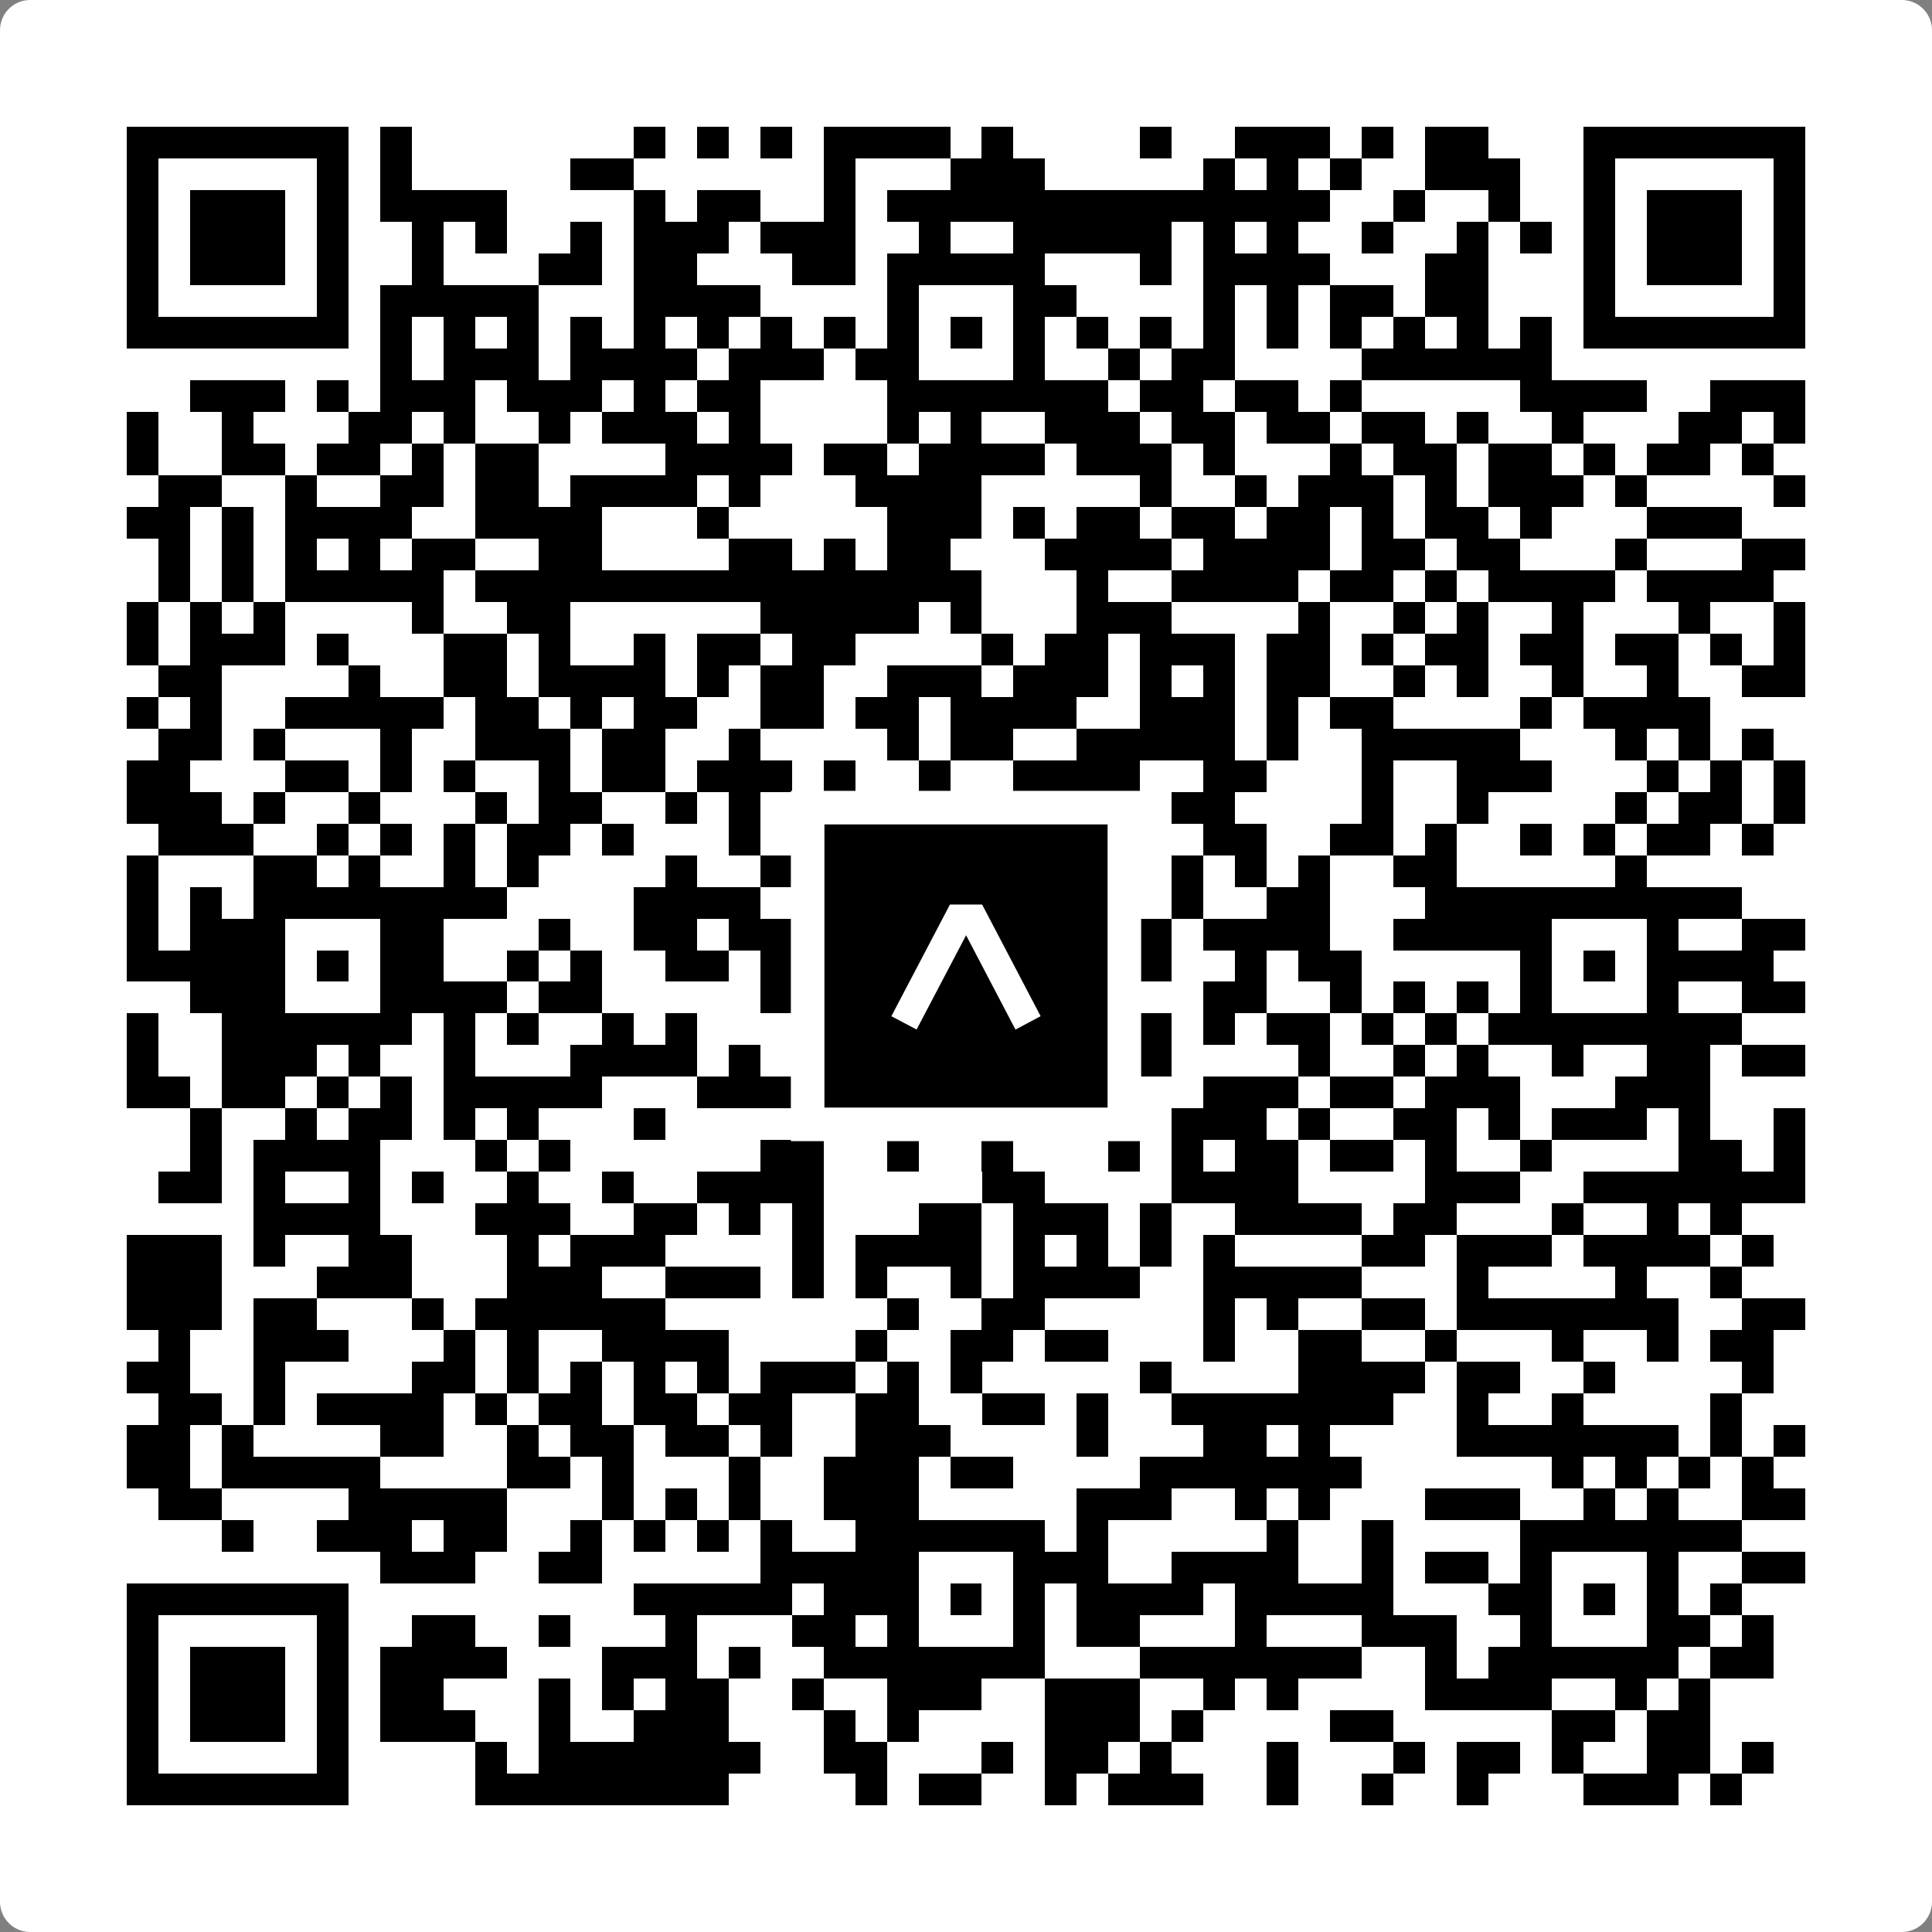 <svg width="512" height="512" viewBox="0 0 512 512" fill="none" xmlns="http://www.w3.org/2000/svg">
    <rect x="0" y="0" width="512" height="512" fill="#808080" stroke="none"/>
    <path d="M0 8C0 3.582 3.582 0 8 0H504C508.418 0 512 3.582 512 8V504C512 508.418 508.418 512 504 512H8C3.582 512 0 508.418 0 504V8Z" fill="white"/>
    <svg xmlns="http://www.w3.org/2000/svg" viewBox="0 0 61 61" shape-rendering="crispEdges" height="512" width="512" x="0" y="0"><path stroke="#000000" d="M4 4.5h7m1 0h1m7 0h1m1 0h1m1 0h1m1 0h4m1 0h1m4 0h1m2 0h3m1 0h1m1 0h2m3 0h7M4 5.5h1m5 0h1m1 0h1m5 0h2m6 0h1m3 0h3m5 0h1m1 0h1m1 0h1m2 0h3m2 0h1m5 0h1M4 6.5h1m1 0h3m1 0h1m1 0h4m4 0h1m1 0h2m2 0h1m1 0h14m2 0h1m2 0h1m2 0h1m1 0h3m1 0h1M4 7.5h1m1 0h3m1 0h1m2 0h1m1 0h1m2 0h1m1 0h3m1 0h3m2 0h1m2 0h5m1 0h1m1 0h1m2 0h1m2 0h1m1 0h1m1 0h1m1 0h3m1 0h1M4 8.5h1m1 0h3m1 0h1m2 0h1m3 0h2m1 0h2m3 0h2m1 0h5m3 0h1m1 0h4m3 0h2m3 0h1m1 0h3m1 0h1M4 9.5h1m5 0h1m1 0h5m3 0h4m4 0h1m3 0h2m4 0h1m1 0h1m1 0h2m1 0h2m3 0h1m5 0h1M4 10.5h7m1 0h1m1 0h1m1 0h1m1 0h1m1 0h1m1 0h1m1 0h1m1 0h1m1 0h1m1 0h1m1 0h1m1 0h1m1 0h1m1 0h1m1 0h1m1 0h1m1 0h1m1 0h1m1 0h1m1 0h7M12 11.5h1m1 0h3m1 0h4m1 0h3m1 0h2m3 0h1m2 0h1m1 0h2m4 0h6M6 12.5h3m1 0h1m1 0h3m1 0h3m1 0h1m1 0h2m4 0h7m1 0h2m1 0h2m1 0h1m5 0h4m2 0h3M4 13.5h1m2 0h1m3 0h2m1 0h1m2 0h1m1 0h3m1 0h1m4 0h1m1 0h1m2 0h3m1 0h2m1 0h2m1 0h2m1 0h1m2 0h1m3 0h2m1 0h1M4 14.5h1m2 0h2m1 0h2m1 0h1m1 0h2m4 0h4m1 0h2m1 0h4m1 0h3m1 0h1m3 0h1m1 0h2m1 0h2m1 0h1m1 0h2m1 0h1M5 15.5h2m2 0h1m2 0h2m1 0h2m1 0h4m1 0h1m3 0h4m5 0h1m2 0h1m1 0h3m1 0h1m1 0h3m1 0h1m4 0h1M4 16.5h2m1 0h1m1 0h4m2 0h4m3 0h1m5 0h3m1 0h1m1 0h2m1 0h2m1 0h2m1 0h1m1 0h2m1 0h1m3 0h3M5 17.5h1m1 0h1m1 0h1m1 0h1m1 0h2m2 0h2m4 0h2m1 0h1m1 0h2m3 0h4m1 0h4m1 0h2m1 0h2m3 0h1m3 0h2M5 18.5h1m1 0h1m1 0h5m1 0h16m3 0h1m2 0h4m1 0h2m1 0h1m1 0h4m1 0h4M4 19.5h1m1 0h1m1 0h1m4 0h1m2 0h2m6 0h5m1 0h1m3 0h3m4 0h1m2 0h1m1 0h1m2 0h1m3 0h1m2 0h1M4 20.5h1m1 0h3m1 0h1m3 0h2m1 0h1m2 0h1m1 0h2m1 0h2m4 0h1m1 0h2m1 0h3m1 0h2m1 0h1m1 0h2m1 0h2m1 0h2m1 0h1m1 0h1M5 21.5h2m4 0h1m2 0h2m1 0h4m1 0h1m1 0h2m2 0h3m1 0h3m1 0h1m1 0h1m1 0h2m2 0h1m1 0h1m2 0h1m2 0h1m2 0h2M4 22.5h1m1 0h1m2 0h5m1 0h2m1 0h1m1 0h2m2 0h2m1 0h2m1 0h4m2 0h3m1 0h1m1 0h2m4 0h1m1 0h4M5 23.5h2m1 0h1m3 0h1m2 0h3m1 0h2m2 0h1m4 0h1m1 0h2m2 0h5m1 0h1m2 0h5m3 0h1m1 0h1m1 0h1M4 24.5h2m3 0h2m1 0h1m1 0h1m2 0h1m1 0h2m1 0h3m1 0h1m2 0h1m2 0h4m2 0h2m3 0h1m2 0h3m3 0h1m1 0h1m1 0h1M4 25.5h3m1 0h1m2 0h1m3 0h1m1 0h2m2 0h1m1 0h1m5 0h3m1 0h3m1 0h2m4 0h1m2 0h1m4 0h1m1 0h2m1 0h1M5 26.5h3m2 0h1m1 0h1m1 0h1m1 0h2m1 0h1m3 0h1m2 0h1m2 0h1m1 0h1m6 0h2m2 0h2m1 0h1m2 0h1m1 0h1m1 0h2m1 0h1M4 27.5h1m3 0h2m1 0h1m2 0h1m1 0h1m4 0h1m2 0h3m1 0h4m1 0h1m1 0h1m1 0h1m1 0h1m1 0h1m2 0h2m5 0h1M4 28.5h1m1 0h1m1 0h8m4 0h4m3 0h8m2 0h1m2 0h2m3 0h10M4 29.5h1m1 0h3m3 0h2m3 0h1m2 0h2m1 0h2m3 0h1m3 0h3m1 0h1m1 0h4m2 0h5m3 0h1m2 0h2M4 30.5h5m1 0h1m1 0h2m2 0h1m1 0h1m2 0h2m1 0h5m1 0h1m1 0h1m1 0h3m2 0h1m1 0h2m5 0h1m1 0h1m1 0h4M6 31.5h3m3 0h4m1 0h2m5 0h1m1 0h3m3 0h1m1 0h2m2 0h2m2 0h1m1 0h1m1 0h1m1 0h1m3 0h1m2 0h2M4 32.5h1m2 0h6m1 0h1m1 0h1m2 0h1m1 0h1m3 0h1m2 0h6m1 0h2m1 0h1m1 0h2m1 0h1m1 0h1m1 0h8M4 33.5h1m2 0h3m1 0h1m2 0h1m3 0h4m1 0h1m2 0h1m3 0h1m1 0h2m2 0h1m4 0h1m2 0h1m1 0h1m2 0h1m2 0h2m1 0h2M4 34.5h2m1 0h2m1 0h1m1 0h1m1 0h5m3 0h3m2 0h3m1 0h1m2 0h1m3 0h3m1 0h2m1 0h3m3 0h3M6 35.5h1m2 0h1m1 0h2m1 0h1m1 0h1m3 0h1m4 0h1m1 0h2m1 0h1m1 0h1m1 0h2m1 0h3m1 0h1m2 0h2m1 0h1m1 0h3m1 0h1m2 0h1M6 36.5h1m1 0h4m3 0h1m1 0h1m6 0h2m2 0h1m2 0h1m3 0h1m1 0h1m1 0h2m1 0h2m1 0h1m2 0h1m4 0h2m1 0h1M5 37.5h2m1 0h1m2 0h1m1 0h1m2 0h1m2 0h1m2 0h4m5 0h2m4 0h4m4 0h3m2 0h7M8 38.5h4m3 0h3m2 0h2m1 0h1m1 0h1m3 0h2m1 0h3m1 0h1m2 0h4m1 0h2m3 0h1m2 0h1m1 0h1M4 39.5h3m1 0h1m2 0h2m3 0h1m1 0h3m4 0h1m1 0h4m1 0h1m1 0h1m1 0h1m1 0h1m4 0h2m1 0h3m1 0h4m1 0h1M4 40.5h3m3 0h3m3 0h3m2 0h3m1 0h1m1 0h1m2 0h1m1 0h4m2 0h5m3 0h1m4 0h1m2 0h1M4 41.5h3m1 0h2m3 0h1m1 0h6m7 0h1m2 0h2m5 0h1m1 0h1m2 0h2m1 0h7m2 0h2M5 42.5h1m2 0h3m3 0h1m1 0h1m2 0h4m4 0h1m2 0h2m1 0h2m3 0h1m2 0h2m2 0h1m3 0h1m2 0h1m1 0h2M4 43.5h2m2 0h1m4 0h2m1 0h1m1 0h1m1 0h1m1 0h1m1 0h3m1 0h1m1 0h1m5 0h1m4 0h4m1 0h2m2 0h1m4 0h1M5 44.5h2m1 0h1m1 0h4m1 0h1m1 0h2m1 0h2m1 0h2m2 0h2m2 0h2m1 0h1m2 0h7m2 0h1m2 0h1m4 0h1M4 45.5h2m1 0h1m4 0h2m2 0h1m1 0h2m1 0h2m1 0h1m2 0h3m4 0h1m3 0h2m1 0h1m4 0h7m1 0h1m1 0h1M4 46.5h2m1 0h5m4 0h2m1 0h1m3 0h1m2 0h3m1 0h2m4 0h7m6 0h1m1 0h1m1 0h1m1 0h1M5 47.5h2m4 0h5m3 0h1m1 0h1m1 0h1m2 0h3m5 0h3m2 0h1m1 0h1m3 0h3m2 0h1m1 0h1m2 0h2M7 48.5h1m2 0h3m1 0h2m2 0h1m1 0h1m1 0h1m1 0h1m2 0h6m1 0h1m5 0h1m2 0h1m4 0h7M12 49.5h3m2 0h2m5 0h5m3 0h3m2 0h4m2 0h1m1 0h2m1 0h1m3 0h1m2 0h2M4 50.5h7m9 0h5m1 0h3m1 0h1m1 0h1m1 0h4m1 0h5m3 0h2m1 0h1m1 0h1m1 0h1M4 51.5h1m5 0h1m2 0h2m2 0h1m3 0h1m3 0h2m1 0h1m3 0h1m1 0h2m3 0h1m3 0h3m2 0h1m3 0h2m1 0h1M4 52.5h1m1 0h3m1 0h1m1 0h4m3 0h3m1 0h1m2 0h7m3 0h7m2 0h1m1 0h6m1 0h2M4 53.5h1m1 0h3m1 0h1m1 0h2m3 0h1m1 0h1m1 0h2m2 0h1m2 0h3m2 0h3m2 0h1m1 0h1m4 0h4m2 0h1m1 0h1M4 54.5h1m1 0h3m1 0h1m1 0h3m2 0h1m2 0h3m3 0h1m1 0h1m4 0h3m1 0h1m4 0h2m5 0h2m1 0h2M4 55.5h1m5 0h1m4 0h1m1 0h7m2 0h2m3 0h1m1 0h2m1 0h1m3 0h1m3 0h1m1 0h2m1 0h1m2 0h2m1 0h1M4 56.5h7m4 0h8m4 0h1m1 0h2m2 0h1m1 0h3m2 0h1m2 0h1m2 0h1m3 0h3m1 0h1"/></svg>

    <rect x="214.033" y="214.033" width="83.934" height="83.934" fill="black" stroke="white" stroke-width="8.893"/>
    <svg x="214.033" y="214.033" width="83.934" height="83.934" viewBox="0 0 116 116" fill="none" xmlns="http://www.w3.org/2000/svg">
      <path d="M63.911 35.496L52.114 35.496L30.667 76.393L39.902 81.271L58.033 46.739L76.117 81.283L85.333 76.385L63.911 35.496Z" fill="white"/>
    </svg>
  </svg>